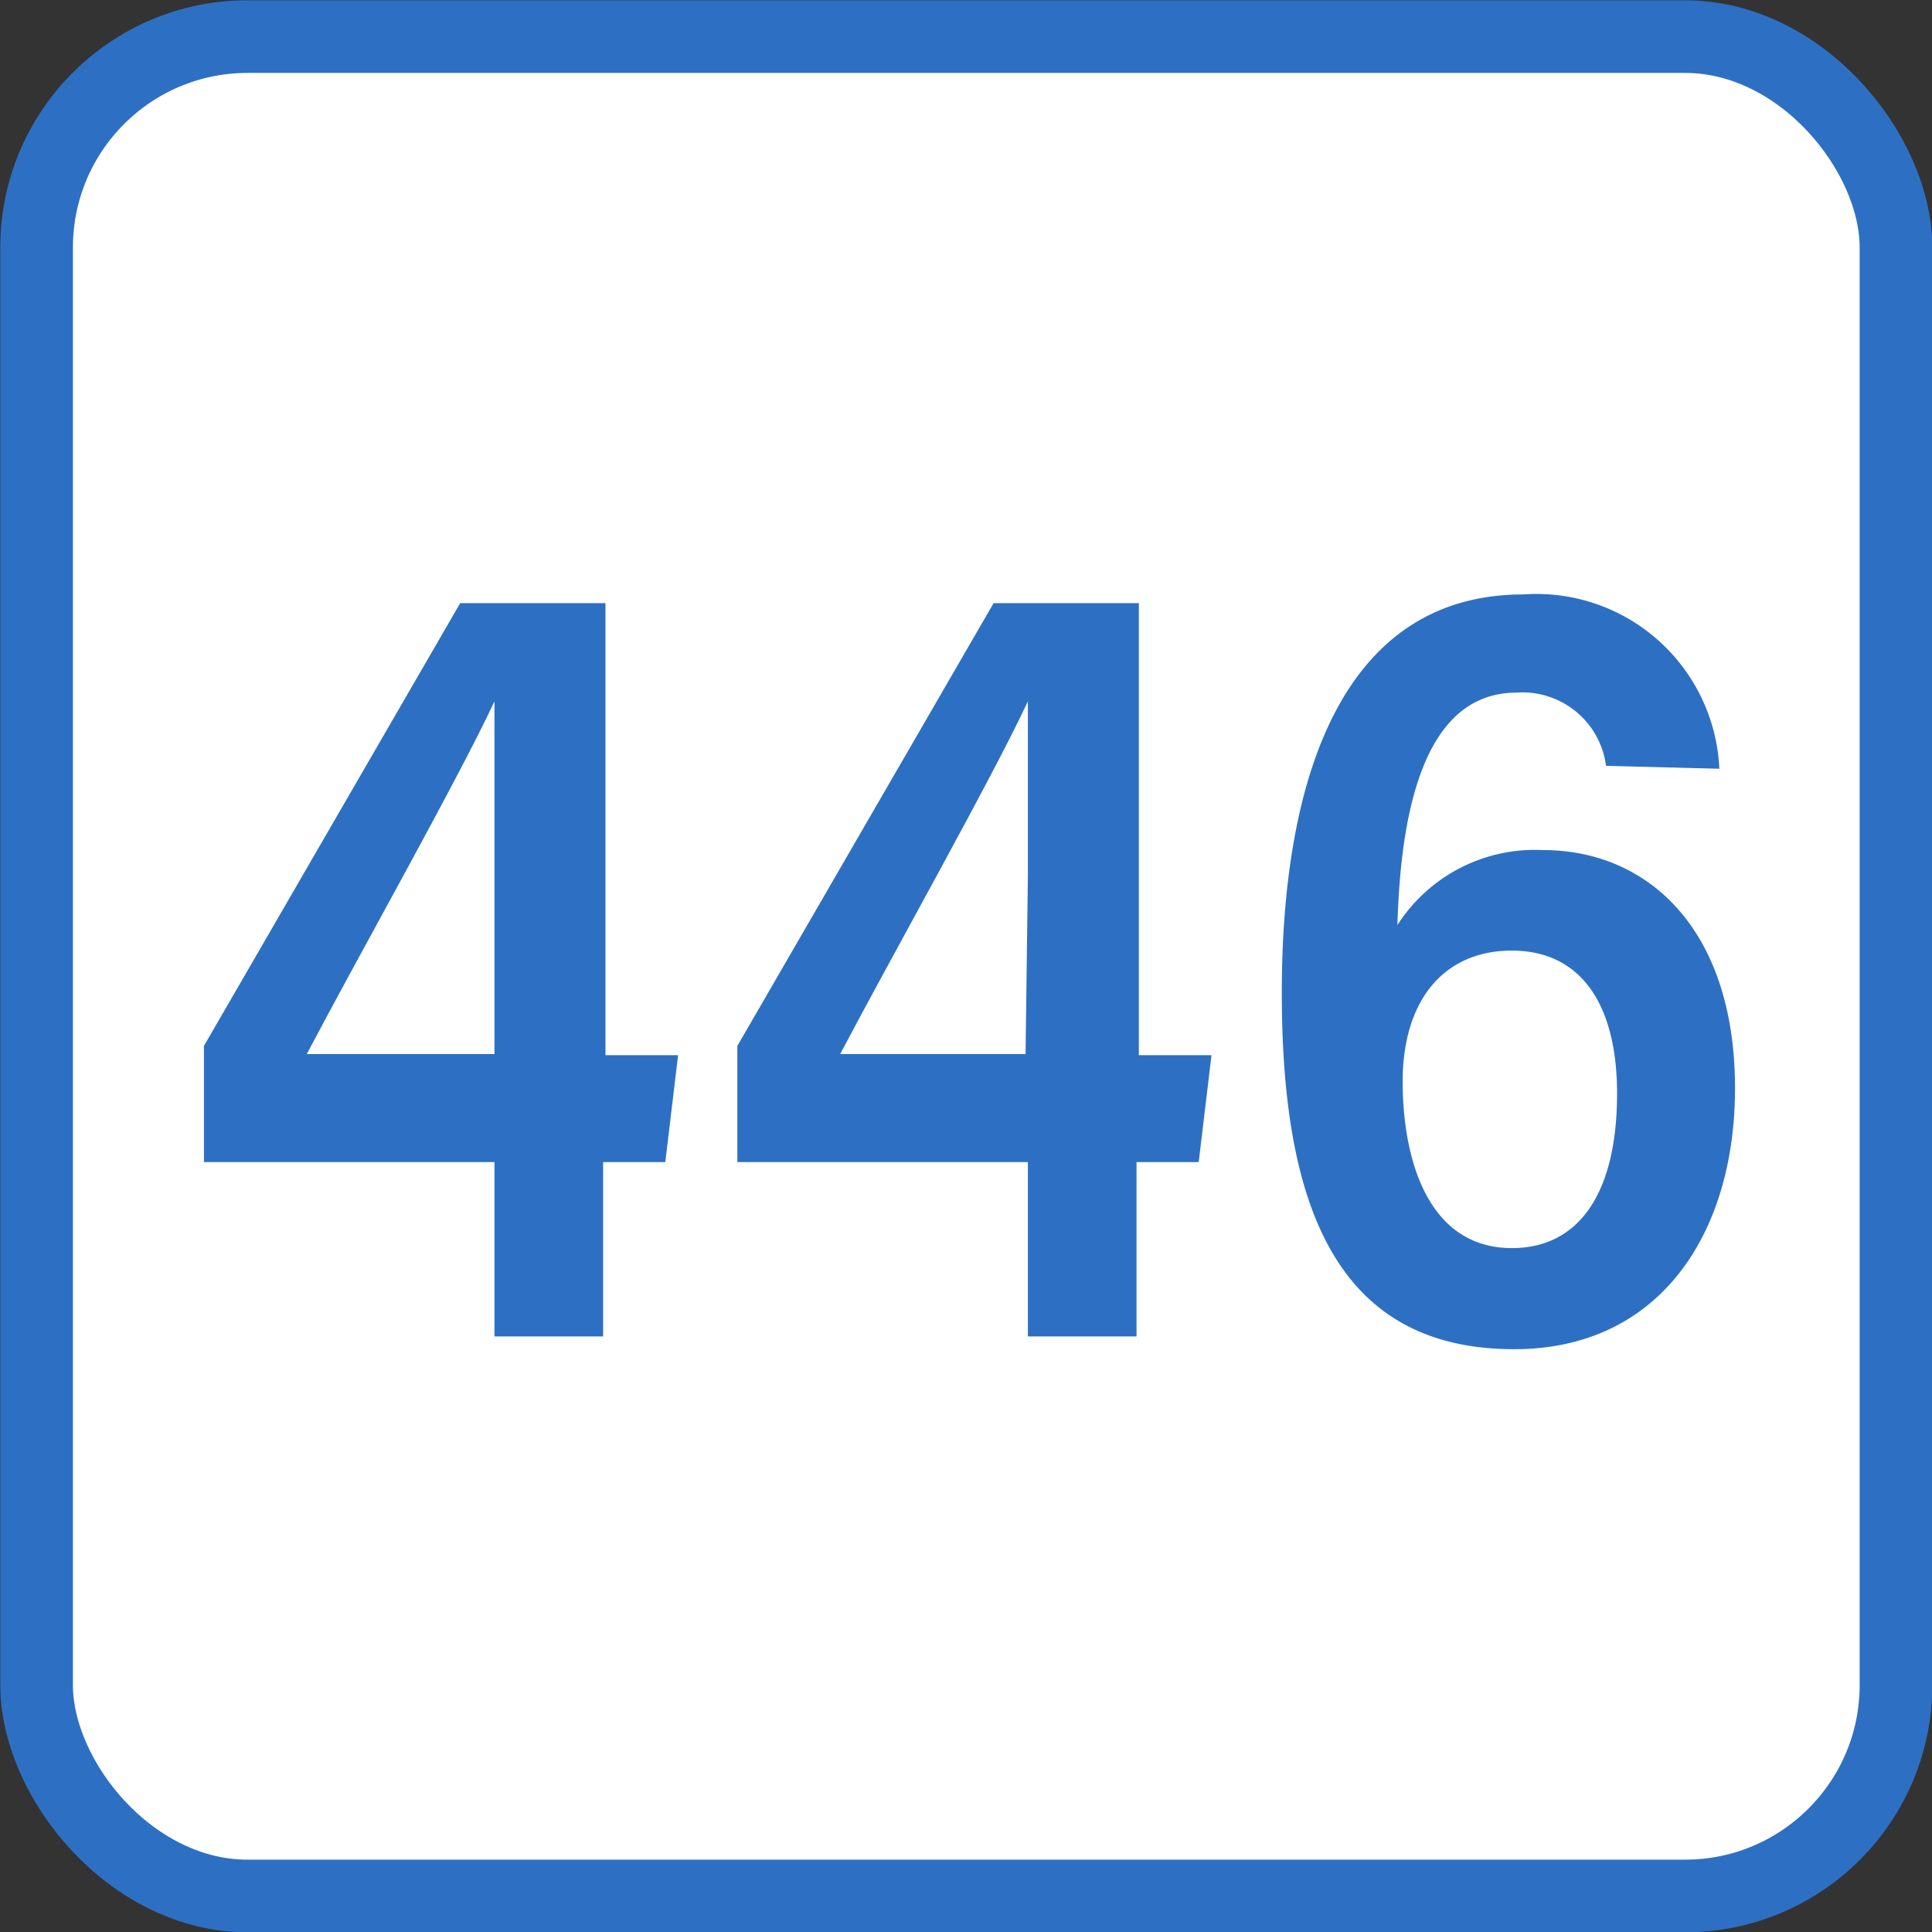 <svg xmlns="http://www.w3.org/2000/svg" viewBox="0 0 33.25 33.25"><rect x="0" y="0" width="33.25" height="33.25" fill="#333333" stroke="none"/><defs><style>.cls-1{fill:#fff;}.cls-2{fill:none;stroke:#2d70c3;stroke-linecap:round;stroke-linejoin:round;stroke-width:1.25px;}.cls-3{fill:#2d70c3;}</style></defs><g id="レイヤー_2" data-name="レイヤー 2"><g id="layer"><rect class="cls-1" x="0.63" y="0.63" width="32" height="32" rx="3.63"/><rect class="cls-2" x="0.63" y="0.63" width="32" height="32" rx="3.63"/><path class="cls-3" d="M8.51,23V20h-5V18l4.41-7.62h2.5v7.78h1.25L11.45,20H10.38V23Zm0-7.93c0-1.3,0-2.2,0-3-.63,1.35-2.33,4.36-3.23,6.07H8.51Z"/><path class="cls-3" d="M17.69,23V20h-5V18l4.41-7.62h2.5v7.78h1.25L20.63,20H19.56V23Zm0-7.93c0-1.3,0-2.2,0-3-.63,1.35-2.33,4.36-3.23,6.07h3.19Z"/><path class="cls-3" d="M27.64,13.18a1.45,1.45,0,0,0-1.54-1.26c-1.67,0-2,2.25-2.05,4a2.81,2.81,0,0,1,2.51-1.29c1.78,0,3.3,1.34,3.3,4.1,0,2.49-1.29,4.49-3.8,4.49-3.1,0-4-2.53-4-6.14s1-6.85,4.16-6.85a3.15,3.15,0,0,1,3.37,3Zm.19,5.64c0-1.53-.62-2.46-1.81-2.46s-1.88.88-1.88,2.25.45,2.87,1.88,2.87C27.17,21.48,27.83,20.54,27.83,18.82Z"/></g></g></svg>